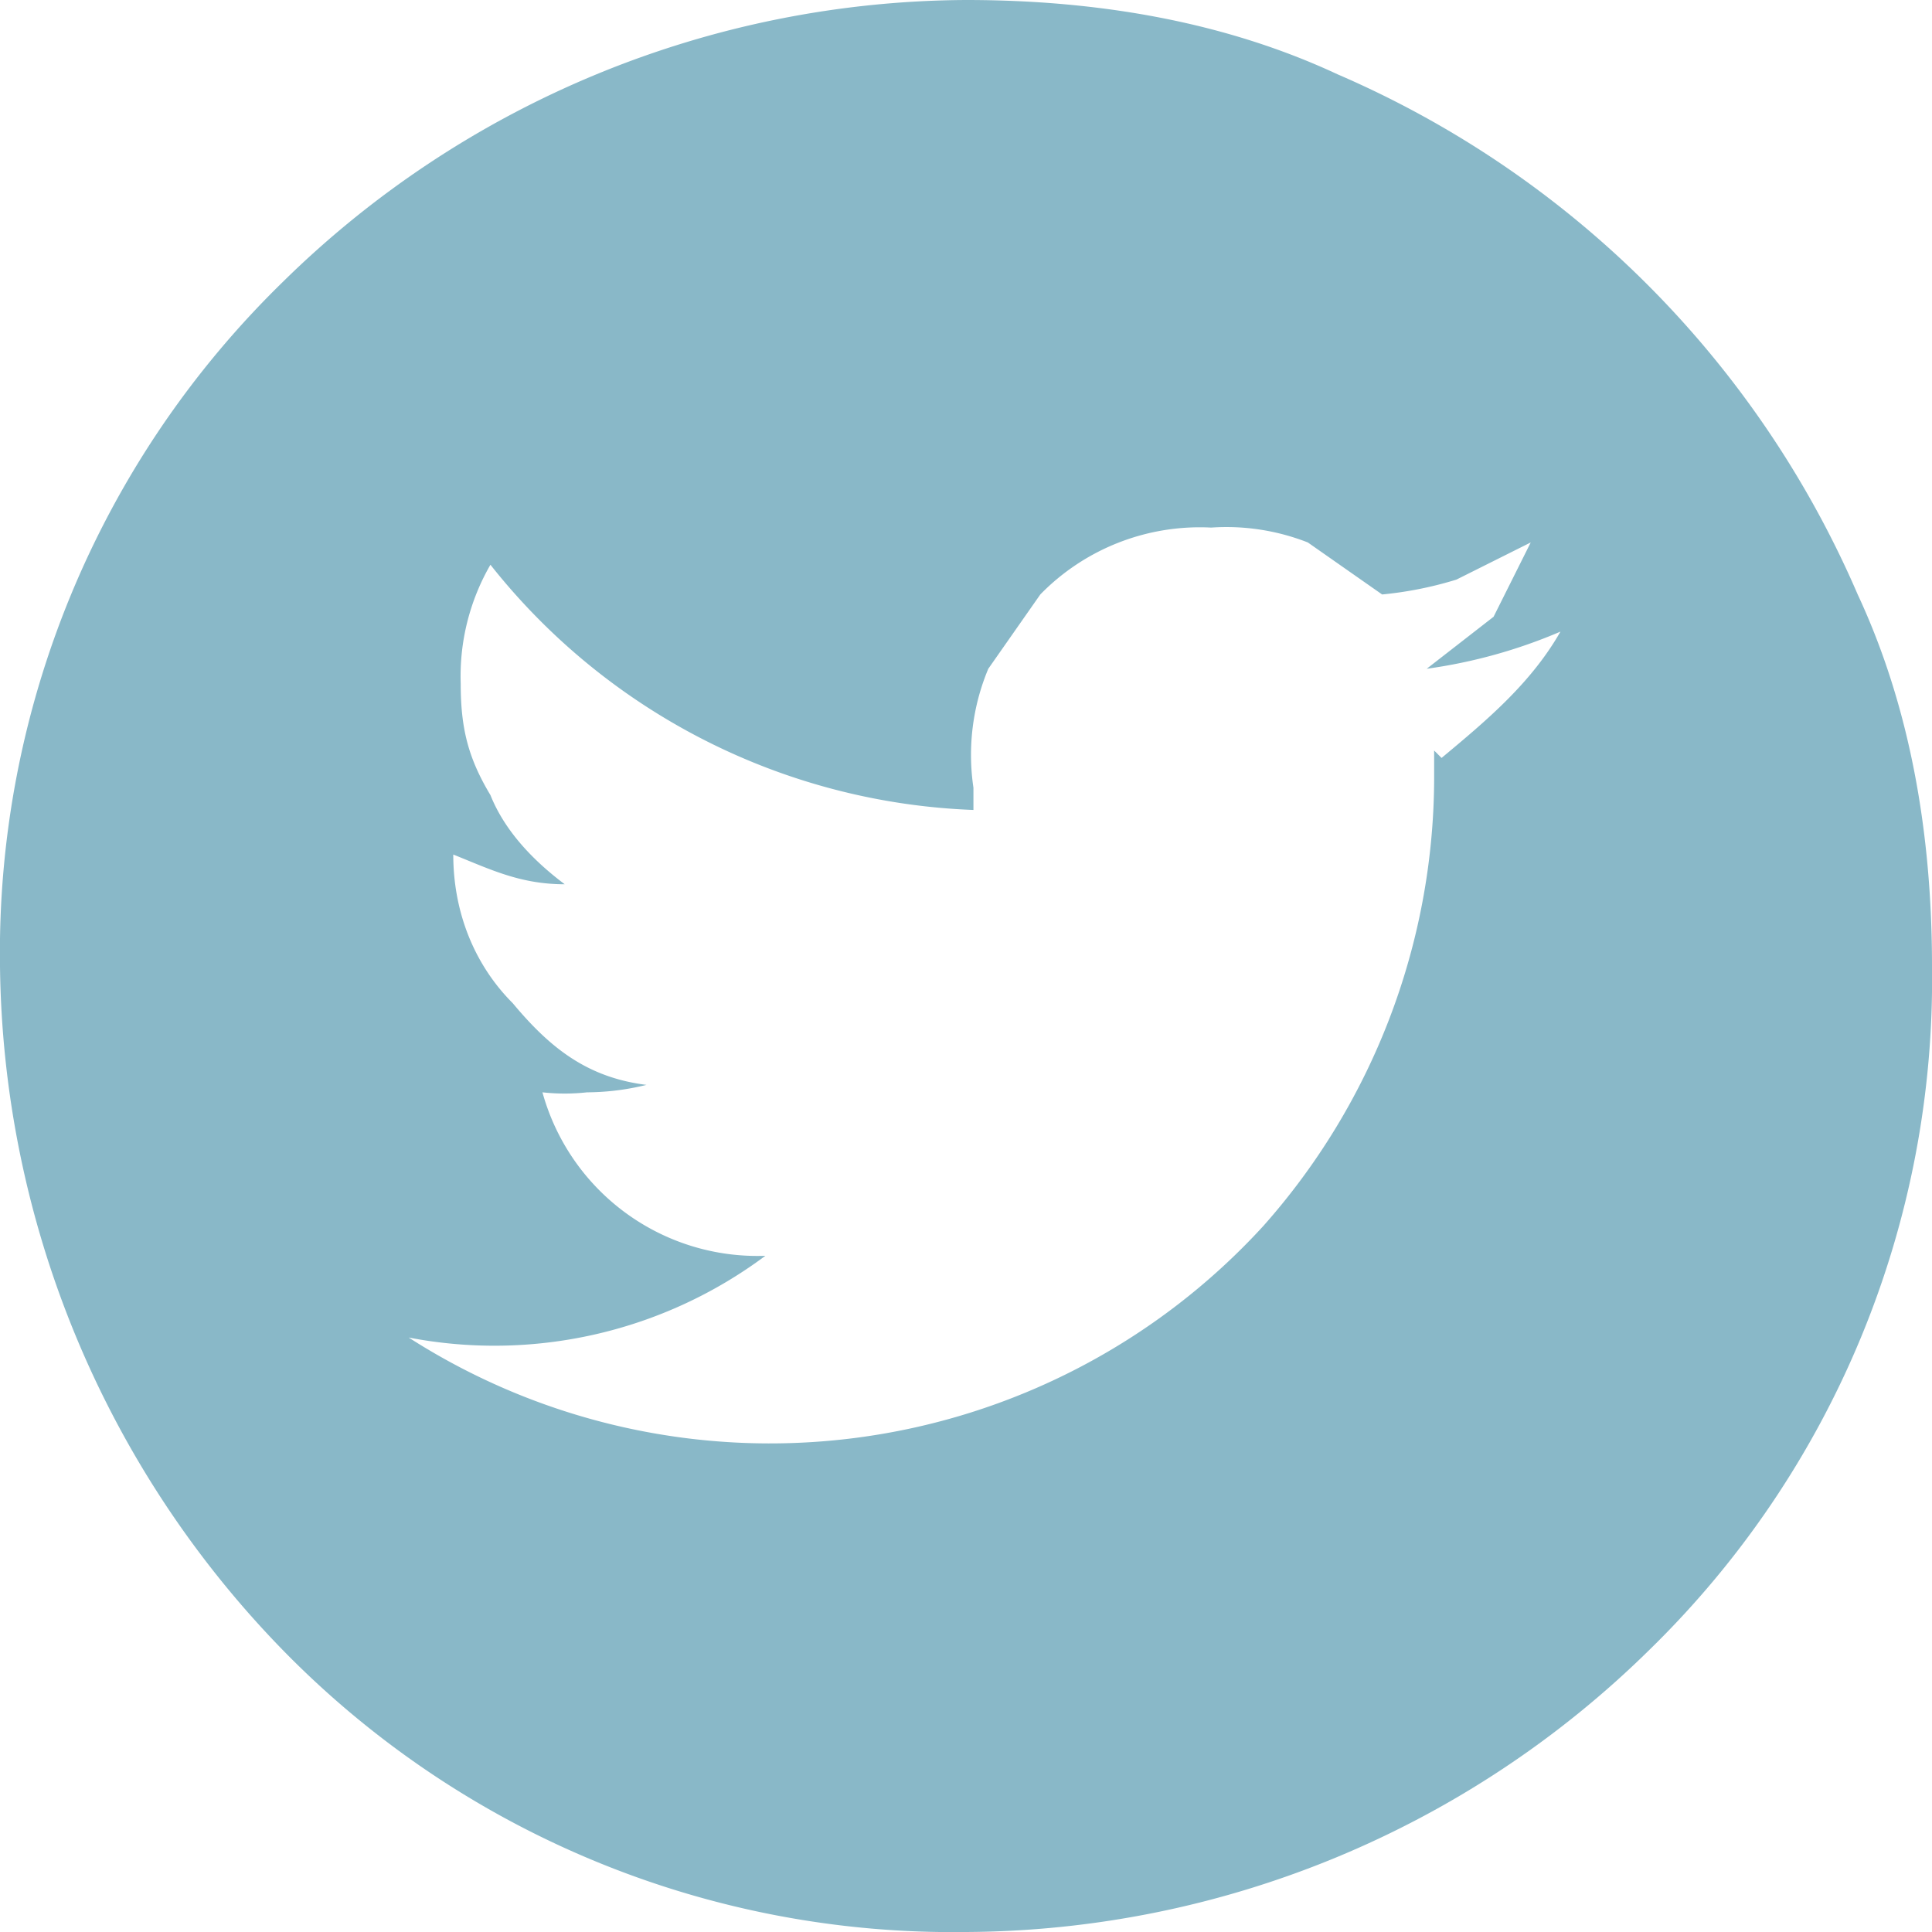 <svg width="26" height="26" fill="none" xmlns="http://www.w3.org/2000/svg"><path d="M13 0c1.8 0 3.5.3 5 1a13.4 13.4 0 0 1 7 7c.7 1.5 1 3.2 1 5a12.6 12.6 0 0 1-3.8 9.2A13.2 13.2 0 0 1 13 26a12.6 12.6 0 0 1-9.2-3.8A13.4 13.4 0 0 1 0 13a12.6 12.6 0 0 1 3.8-9.2A13.2 13.2 0 0 1 13 0Zm6.4 10.2c.6-.5 1.2-1 1.6-1.7a7 7 0 0 1-1.8.5l.9-.7.5-1-1 .5a5 5 0 0 1-1 .2l-1-.7a3 3 0 0 0-1.3-.2A3 3 0 0 0 14 8l-.7 1a3 3 0 0 0-.2 1.6v.3a8.7 8.7 0 0 1-6.5-3.3 3 3 0 0 0-.4 1.6c0 .6.1 1 .4 1.5.2.5.6.9 1 1.2-.6 0-1-.2-1.5-.4 0 .8.3 1.5.8 2 .5.6 1 1 1.8 1.1a3.4 3.4 0 0 1-.8.1 2.7 2.7 0 0 1-.6 0 3 3 0 0 0 3 2.2A6.1 6.1 0 0 1 5.5 18a9 9 0 0 0 11.5-1.5 9.1 9.1 0 0 0 2.3-6v-.4Z" fill="#89B8C8"/></svg>